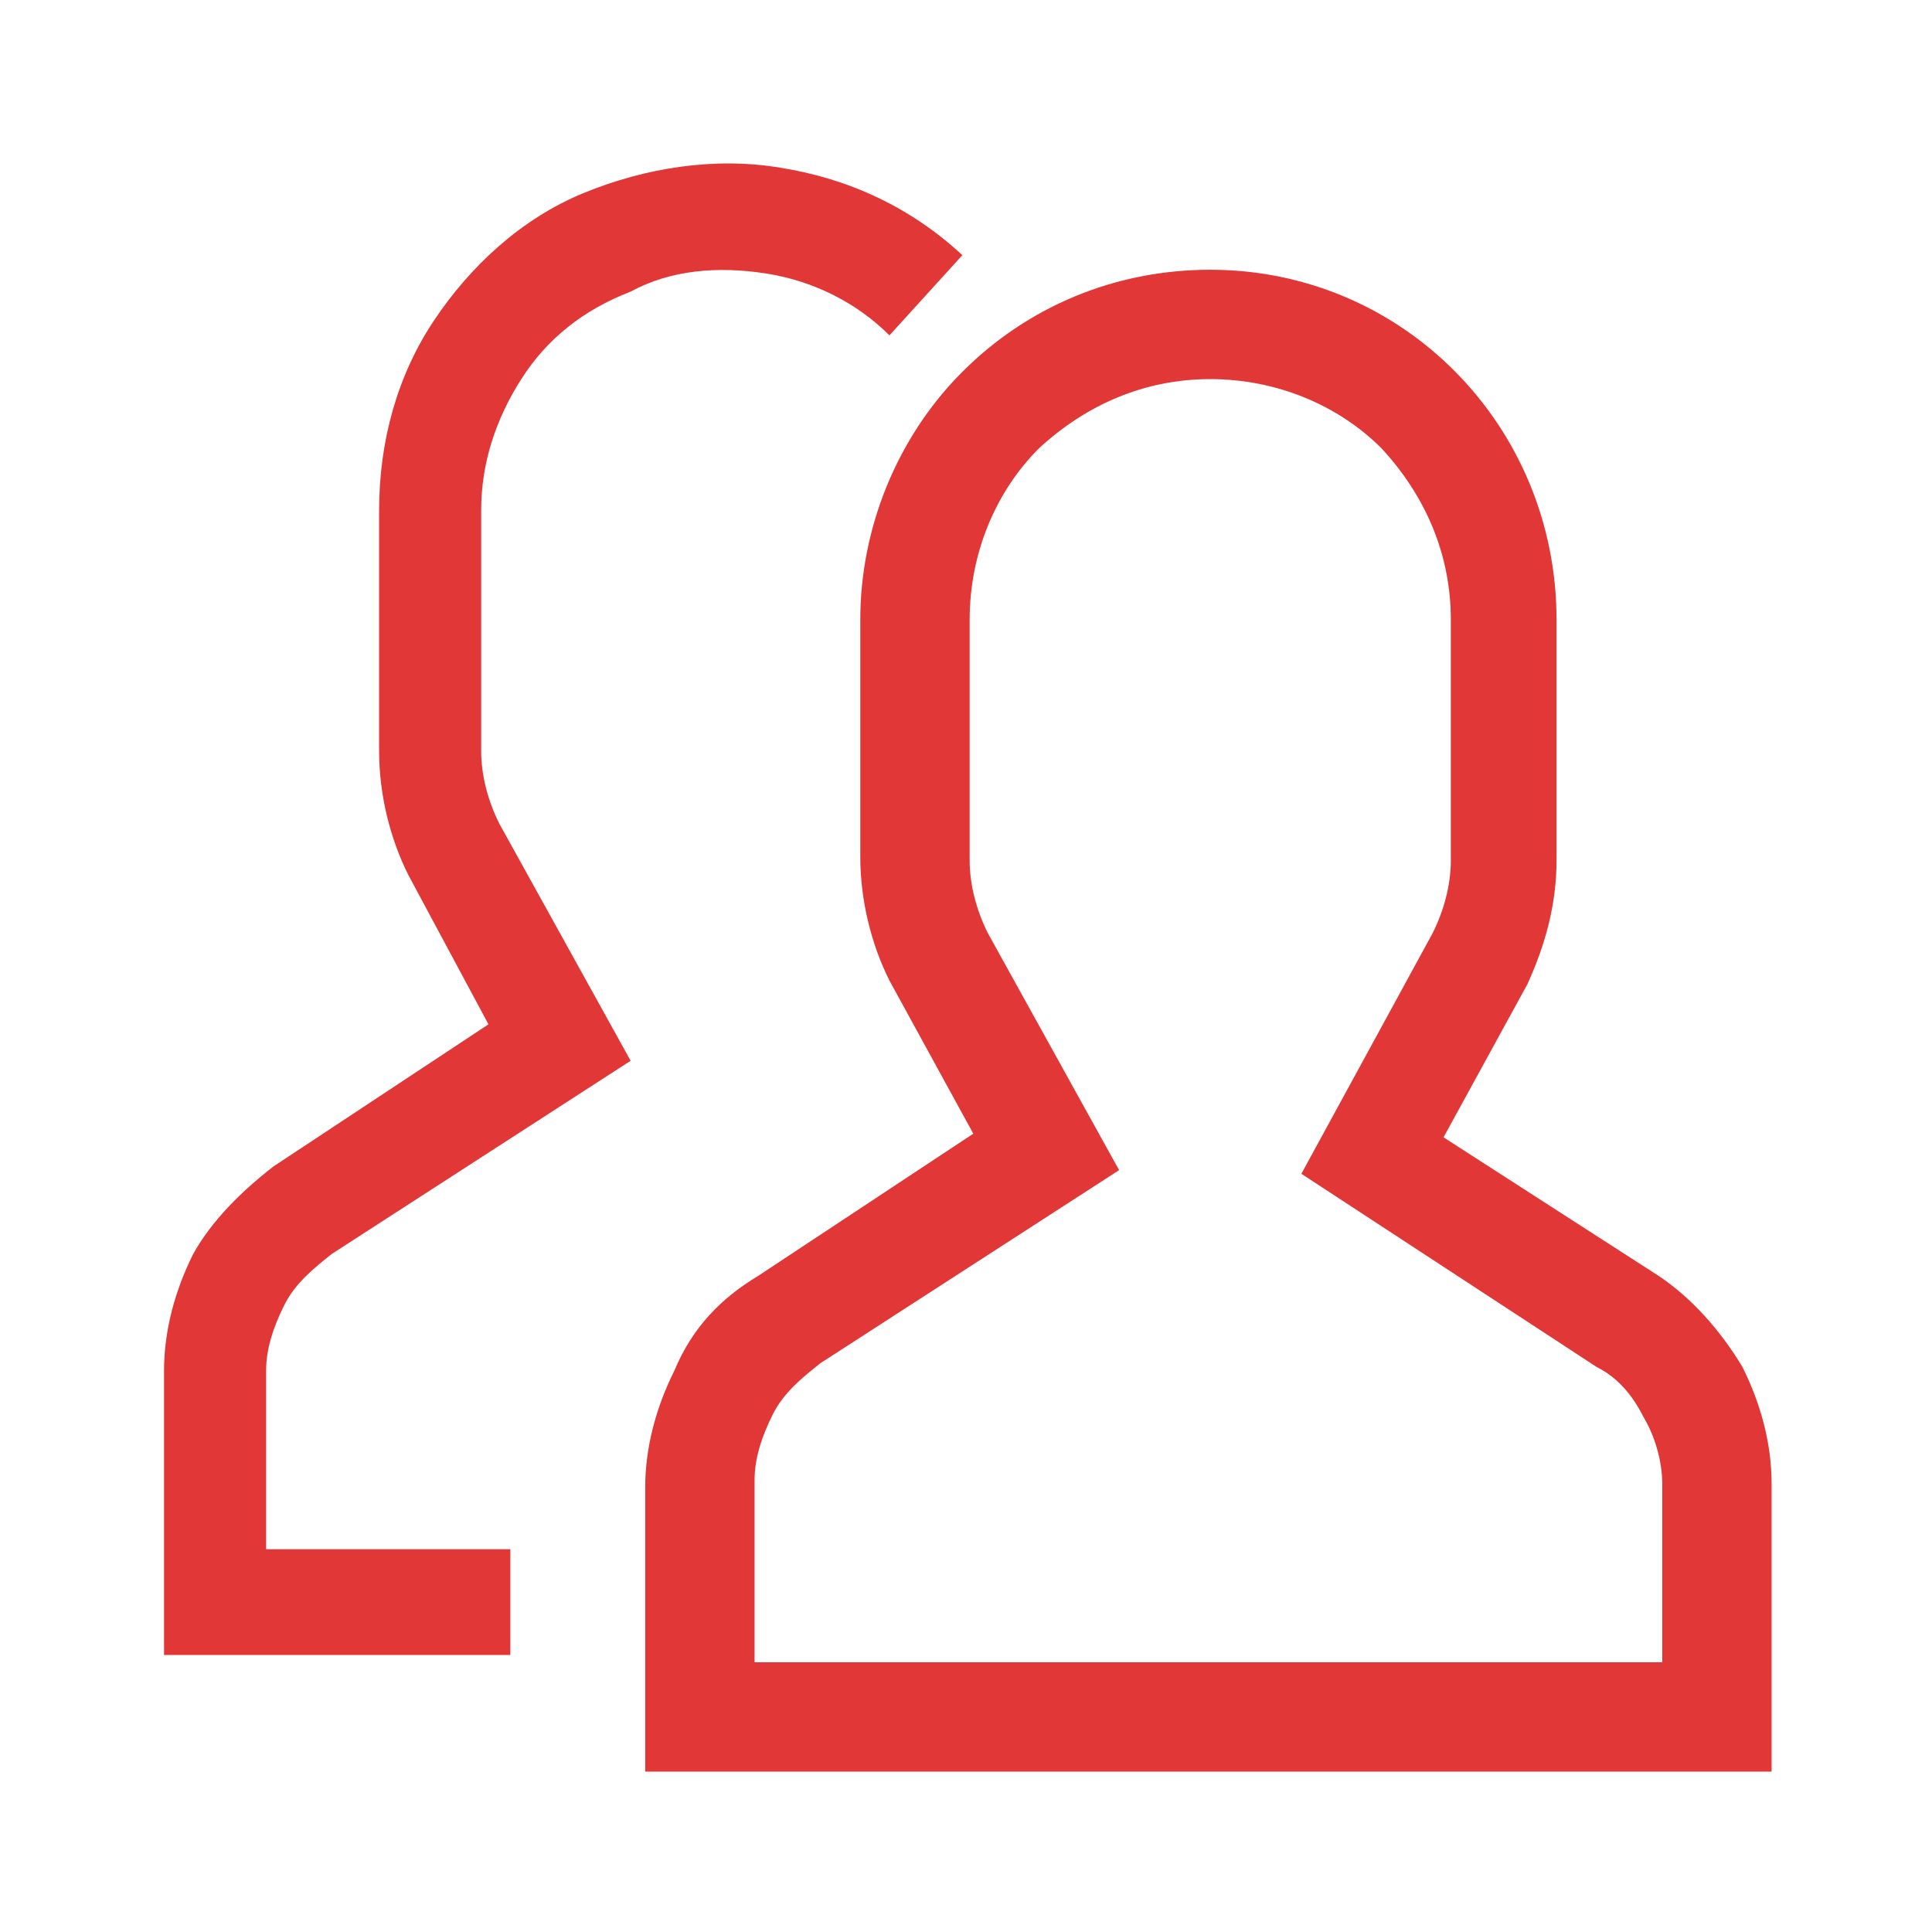 <?xml version="1.0" encoding="utf-8"?>
<!-- Generator: Adobe Illustrator 23.0.2, SVG Export Plug-In . SVG Version: 6.00 Build 0)  -->
<svg version="1.1" id="Слой_1" xmlns="http://www.w3.org/2000/svg" xmlns:xlink="http://www.w3.org/1999/xlink" x="0px" y="0px"
	 width="53px" height="53px" viewBox="0 0 53 53" style="enable-background:new 0 0 53 53;" xml:space="preserve">
<style type="text/css">
	.st0{fill:#E13737;}
</style>
<path class="st0" d="M7.5,32l5.9-3.9L11.2,24c-0.5-1-0.8-2.2-0.8-3.4V14c0-1.9,0.5-3.7,1.5-5.2S14.3,6,16,5.3s3.6-1,5.4-0.7
	C23.3,4.9,25,5.7,26.4,7l-2,2.2c-0.9-0.9-2.1-1.5-3.4-1.7c-1.3-0.2-2.6-0.1-3.7,0.5C16,8.5,15,9.3,14.3,10.4
	c-0.7,1.1-1.1,2.3-1.1,3.6v6.6c0,0.7,0.2,1.4,0.5,2l3.6,6.5l-8.2,5.3c-0.5,0.4-1,0.8-1.3,1.4c-0.3,0.6-0.5,1.2-0.5,1.8v4.9H14v2.9
	H4.5v-7.8c0-1.1,0.3-2.2,0.8-3.2C5.8,33.5,6.6,32.7,7.5,32z"/>
<path class="st0" d="M20.8,35l5.9-3.9l-2.3-4.2c-0.5-1-0.8-2.2-0.8-3.4V17c0-2.5,1-5,2.8-6.8c1.8-1.8,4.2-2.8,6.8-2.8
	c5.3,0,9.5,4.3,9.5,9.6v6.6c0,1.2-0.3,2.3-0.8,3.4l-2.3,4.2l5.9,3.8c0.9,0.6,1.7,1.5,2.3,2.5c0.5,1,0.8,2.1,0.8,3.2l0,7.9H17.7v-7.8
	c0-1.1,0.3-2.2,0.8-3.2C19,36.4,19.8,35.6,20.8,35z M20.6,45.6h25l0-4.9c0-0.6-0.2-1.3-0.5-1.8c-0.3-0.6-0.7-1.1-1.3-1.4l-8.1-5.3
	l3.6-6.6c0.3-0.6,0.5-1.3,0.5-2V17c0-1.8-0.7-3.4-1.9-4.7c-1.2-1.2-2.9-1.9-4.7-1.9c-1.8,0-3.4,0.7-4.7,1.9
	c-1.2,1.2-1.9,2.9-1.9,4.7v6.6c0,0.7,0.2,1.4,0.5,2l3.6,6.5l-8.2,5.3c-0.5,0.4-1,0.8-1.3,1.4c-0.3,0.6-0.5,1.2-0.5,1.8V45.6z"/>
</svg>
